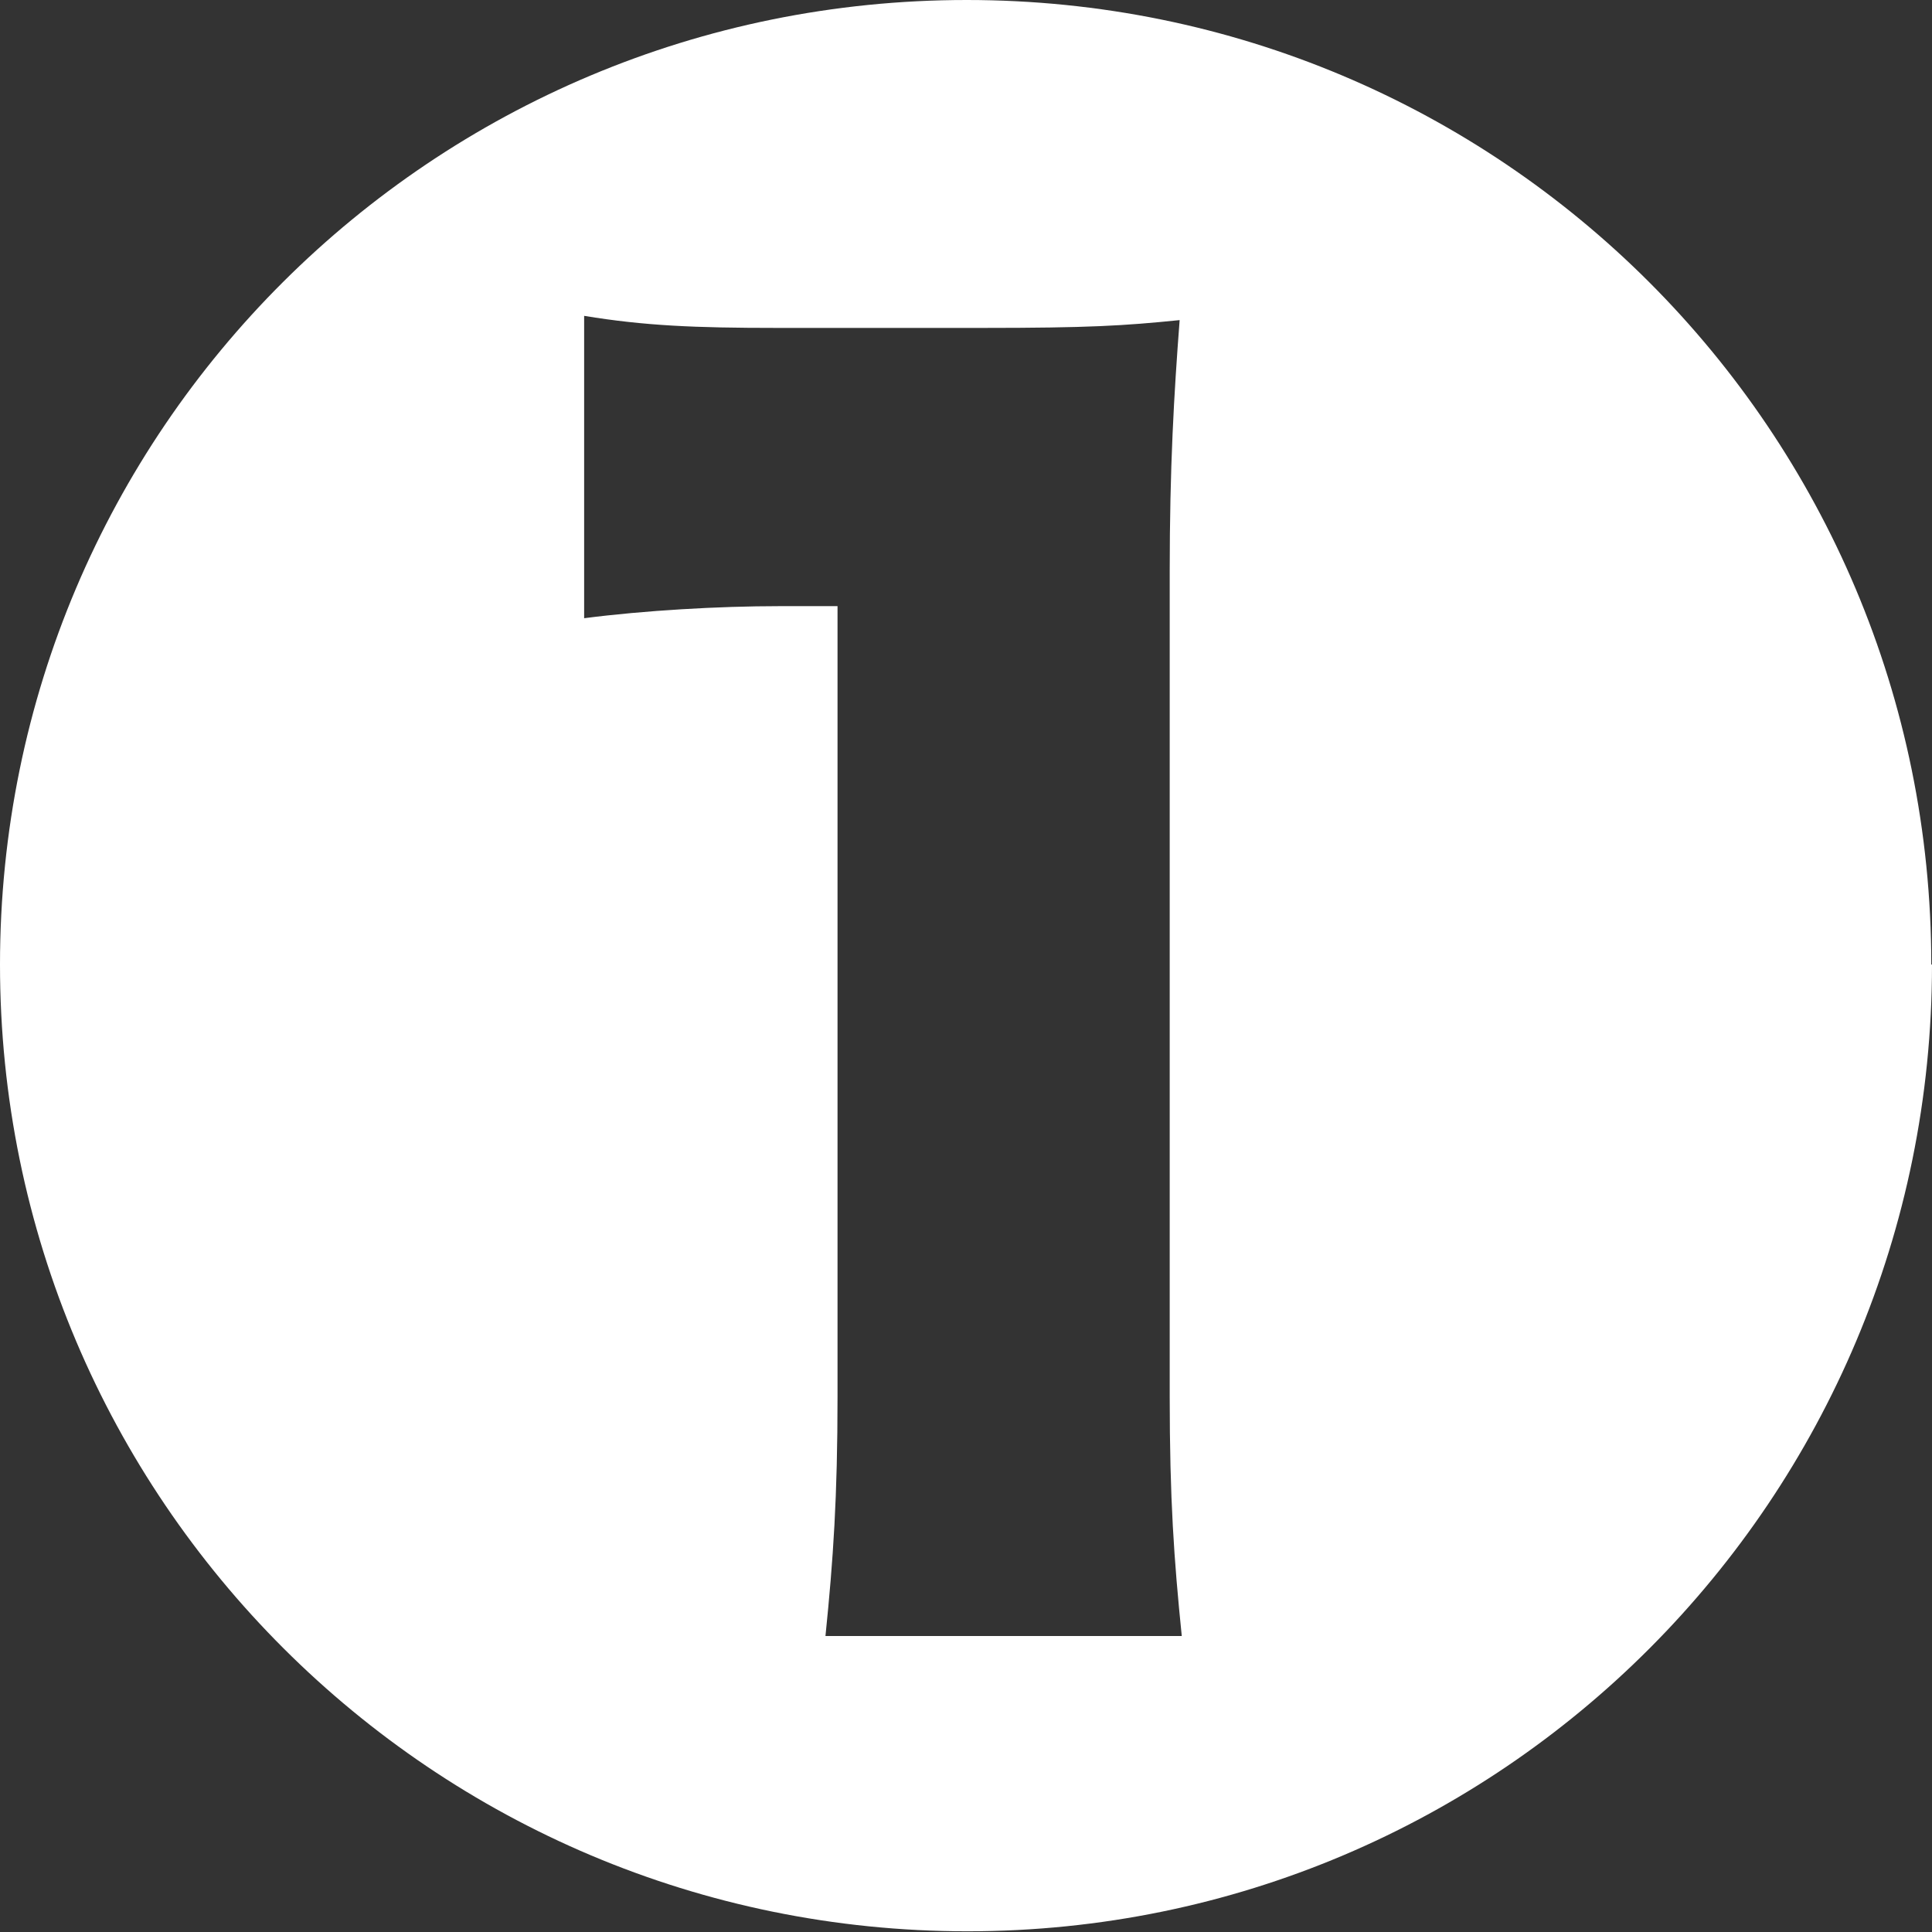 <?xml version="1.0" encoding="UTF-8"?><svg id="_レイヤー_2" xmlns="http://www.w3.org/2000/svg" viewBox="0 0 27.22 27.22"><rect x="0" y="0" width="27.22" height="27.22" fill="#333333" stroke="none"/><defs><style>.cls-1{fill:#fff;stroke-width:0px;}</style></defs><g id="_レイヤー_1-2"><path class="cls-1" d="m27.22,13.59c0,7.52-6.07,13.62-13.59,13.62S0,21.12,0,13.59,6.1,0,13.62,0s13.59,6.07,13.59,13.59Zm-18.99-4.88c.85-.11,1.9-.17,2.75-.17h.82v11.13c0,1.42-.06,2.3-.17,3.38h5.02c-.11-1.08-.17-1.93-.17-3.38v-11.61c0-1.48.06-2.5.14-3.55-.79.08-1.28.11-2.78.11h-2.89c-1.16,0-1.87-.03-2.72-.17v4.26Z"/></g></svg>